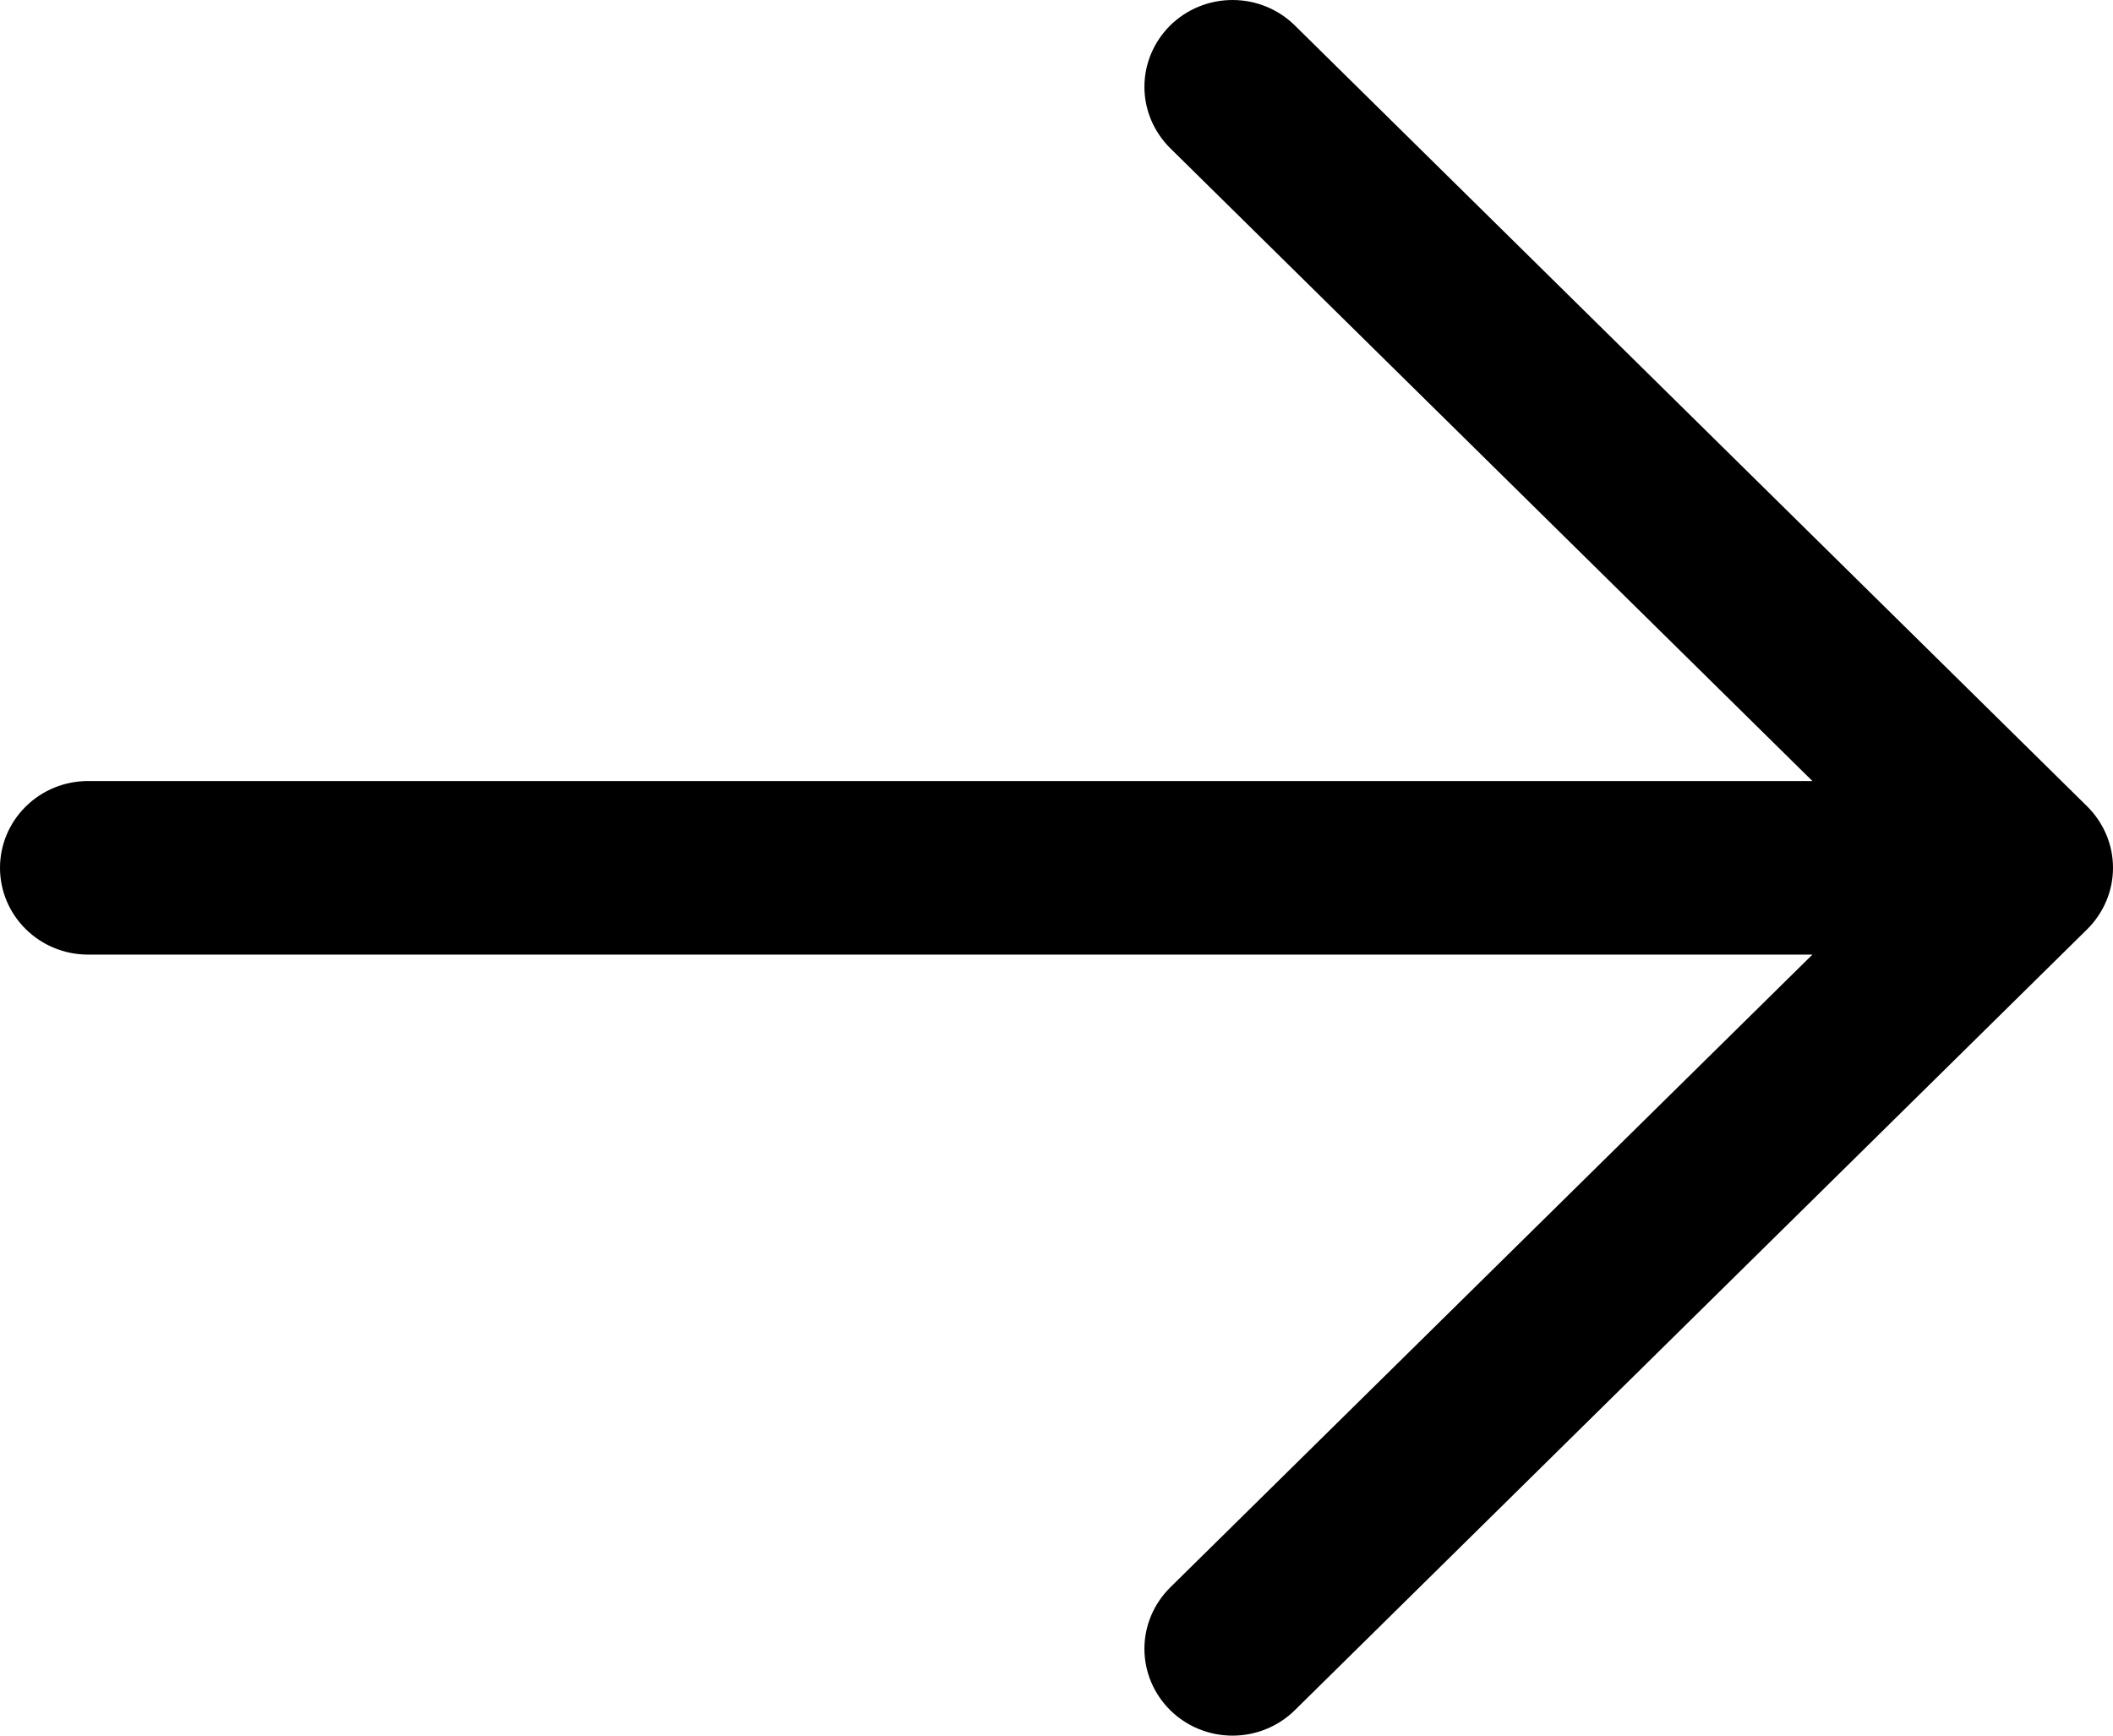 <svg width="28" height="23" viewBox="0 0 28 23" fill="none" xmlns="http://www.w3.org/2000/svg">
<path d="M27.658 12.314L17.158 22.663C16.939 22.879 16.642 23 16.333 23C16.023 23 15.726 22.879 15.507 22.663C15.289 22.447 15.165 22.155 15.165 21.849C15.165 21.544 15.289 21.252 15.507 21.036L24.017 12.65H1.167C0.857 12.65 0.56 12.529 0.342 12.313C0.123 12.098 0 11.805 0 11.5C0 11.195 0.123 10.902 0.342 10.687C0.56 10.471 0.857 10.35 1.167 10.35H24.017L15.507 1.964C15.289 1.748 15.165 1.456 15.165 1.151C15.165 0.845 15.289 0.553 15.507 0.337C15.726 0.121 16.023 0 16.333 0C16.642 0 16.939 0.121 17.158 0.337L27.658 10.686C27.766 10.793 27.852 10.92 27.911 11.06C27.97 11.199 28 11.349 28 11.5C28 11.651 27.97 11.801 27.911 11.94C27.852 12.08 27.766 12.207 27.658 12.314Z" fill="black"/>
</svg>
